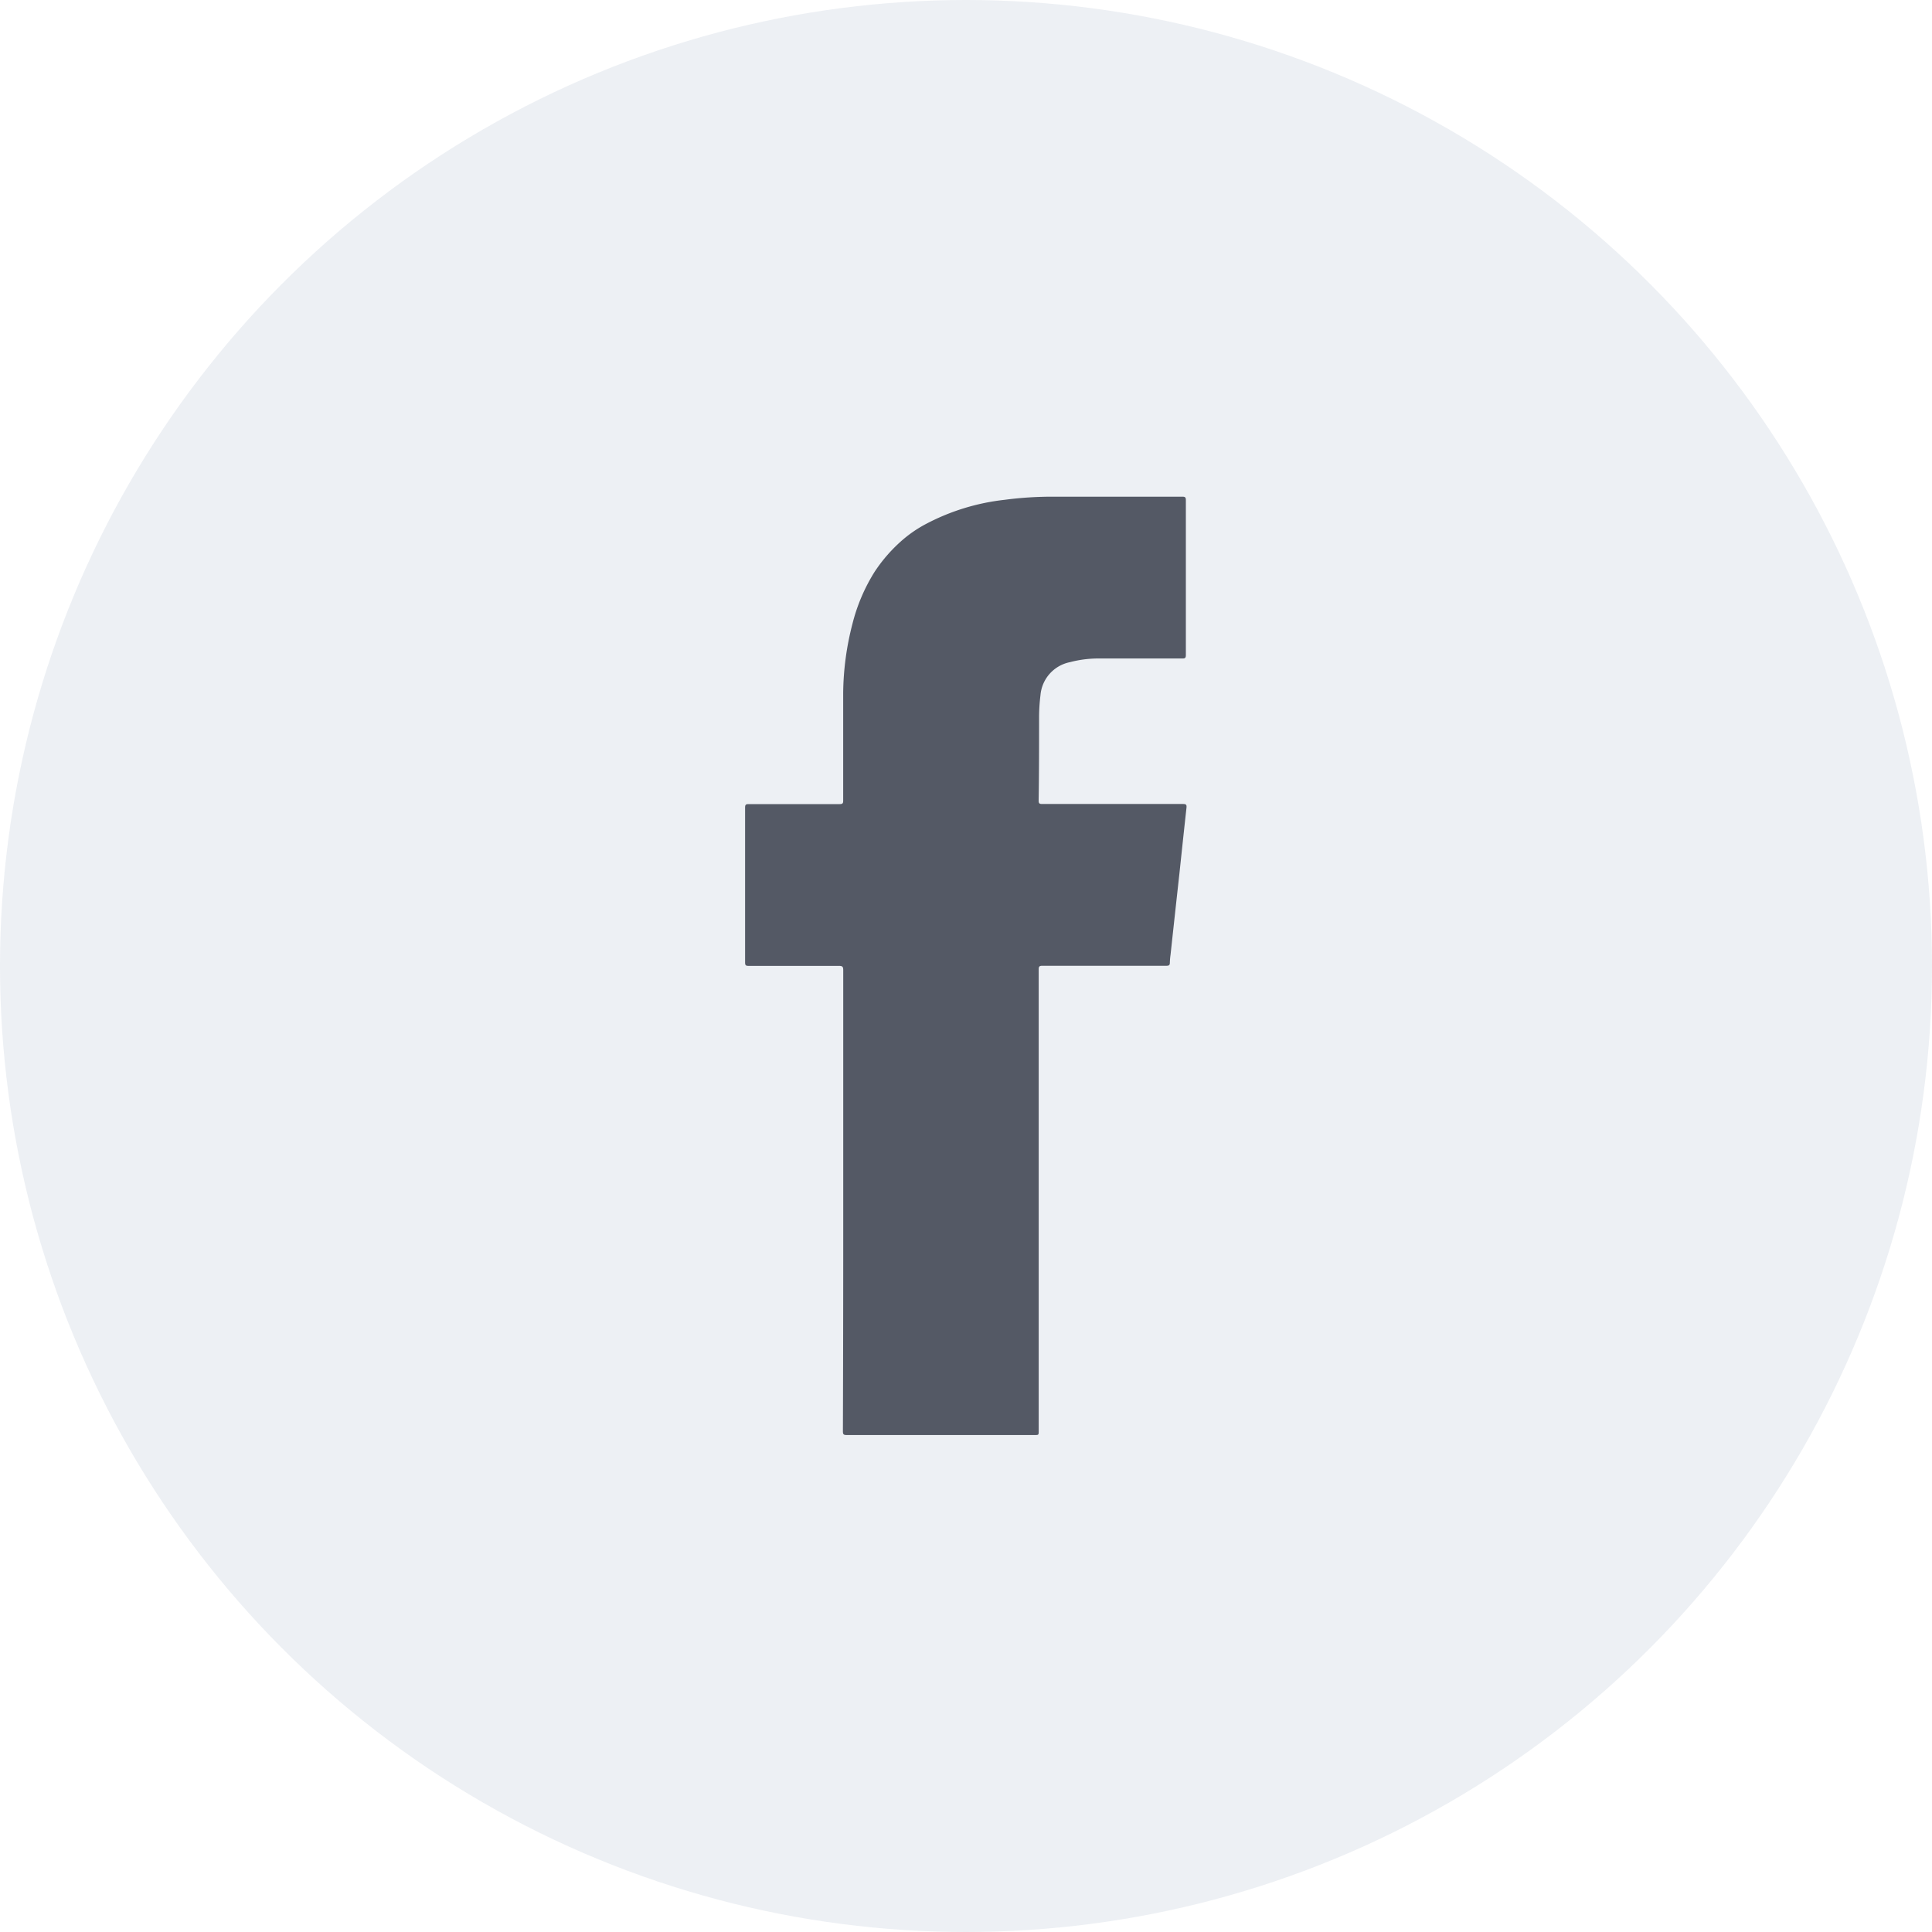 <?xml version="1.0" encoding="UTF-8"?>
<svg xmlns="http://www.w3.org/2000/svg" width="35" height="35" viewBox="0 0 35 35">
  <g id="Group_13607" data-name="Group 13607" transform="translate(-1088 -5305)">
    <circle id="Ellipse_2" data-name="Ellipse 2" cx="17.5" cy="17.5" r="17.5" transform="translate(1088 5305)" fill="#e1e6ed" opacity="0.6"></circle>
    <path id="Path_126" data-name="Path 126" d="M2720.228,2135.086q0-2.09,0-4.179c0-.062-.019-.074-.077-.074-.546,0-1.092,0-1.637,0-.051,0-.064-.011-.064-.063q0-1.4,0-2.807c0-.053.018-.061.066-.061.549,0,1.1,0,1.647,0,.054,0,.064-.015.064-.063,0-.651,0-1.3,0-1.95a5.157,5.157,0,0,1,.168-1.253,3.272,3.272,0,0,1,.4-.94,2.8,2.8,0,0,1,.476-.552,2.273,2.273,0,0,1,.458-.318,3.99,3.99,0,0,1,1.419-.436,6.592,6.592,0,0,1,.894-.057q1.165,0,2.329,0c.051,0,.064.012.064.062q0,1.4,0,2.808c0,.052-.016.062-.064.061q-.745,0-1.491,0a2.041,2.041,0,0,0-.546.067.667.667,0,0,0-.533.6,3.31,3.31,0,0,0-.025.393c0,.506,0,1.01-.008,1.515,0,.052.016.061.064.061q1.275,0,2.552,0c.061,0,.067.019.062.071-.044.4-.086.795-.128,1.192q-.081.733-.16,1.464a1.264,1.264,0,0,0-.013.149c0,.045-.019.055-.062.055-.75,0-1.5,0-2.248,0-.054,0-.066.014-.066.066q0,4.18,0,8.36c0,.075,0,.075-.078.075q-1.7,0-3.4,0c-.058,0-.069-.014-.069-.069Q2720.229,2137.176,2720.228,2135.086Z" transform="translate(-1616.952 3191.665)" fill="#545965"></path>
  </g>
</svg>
